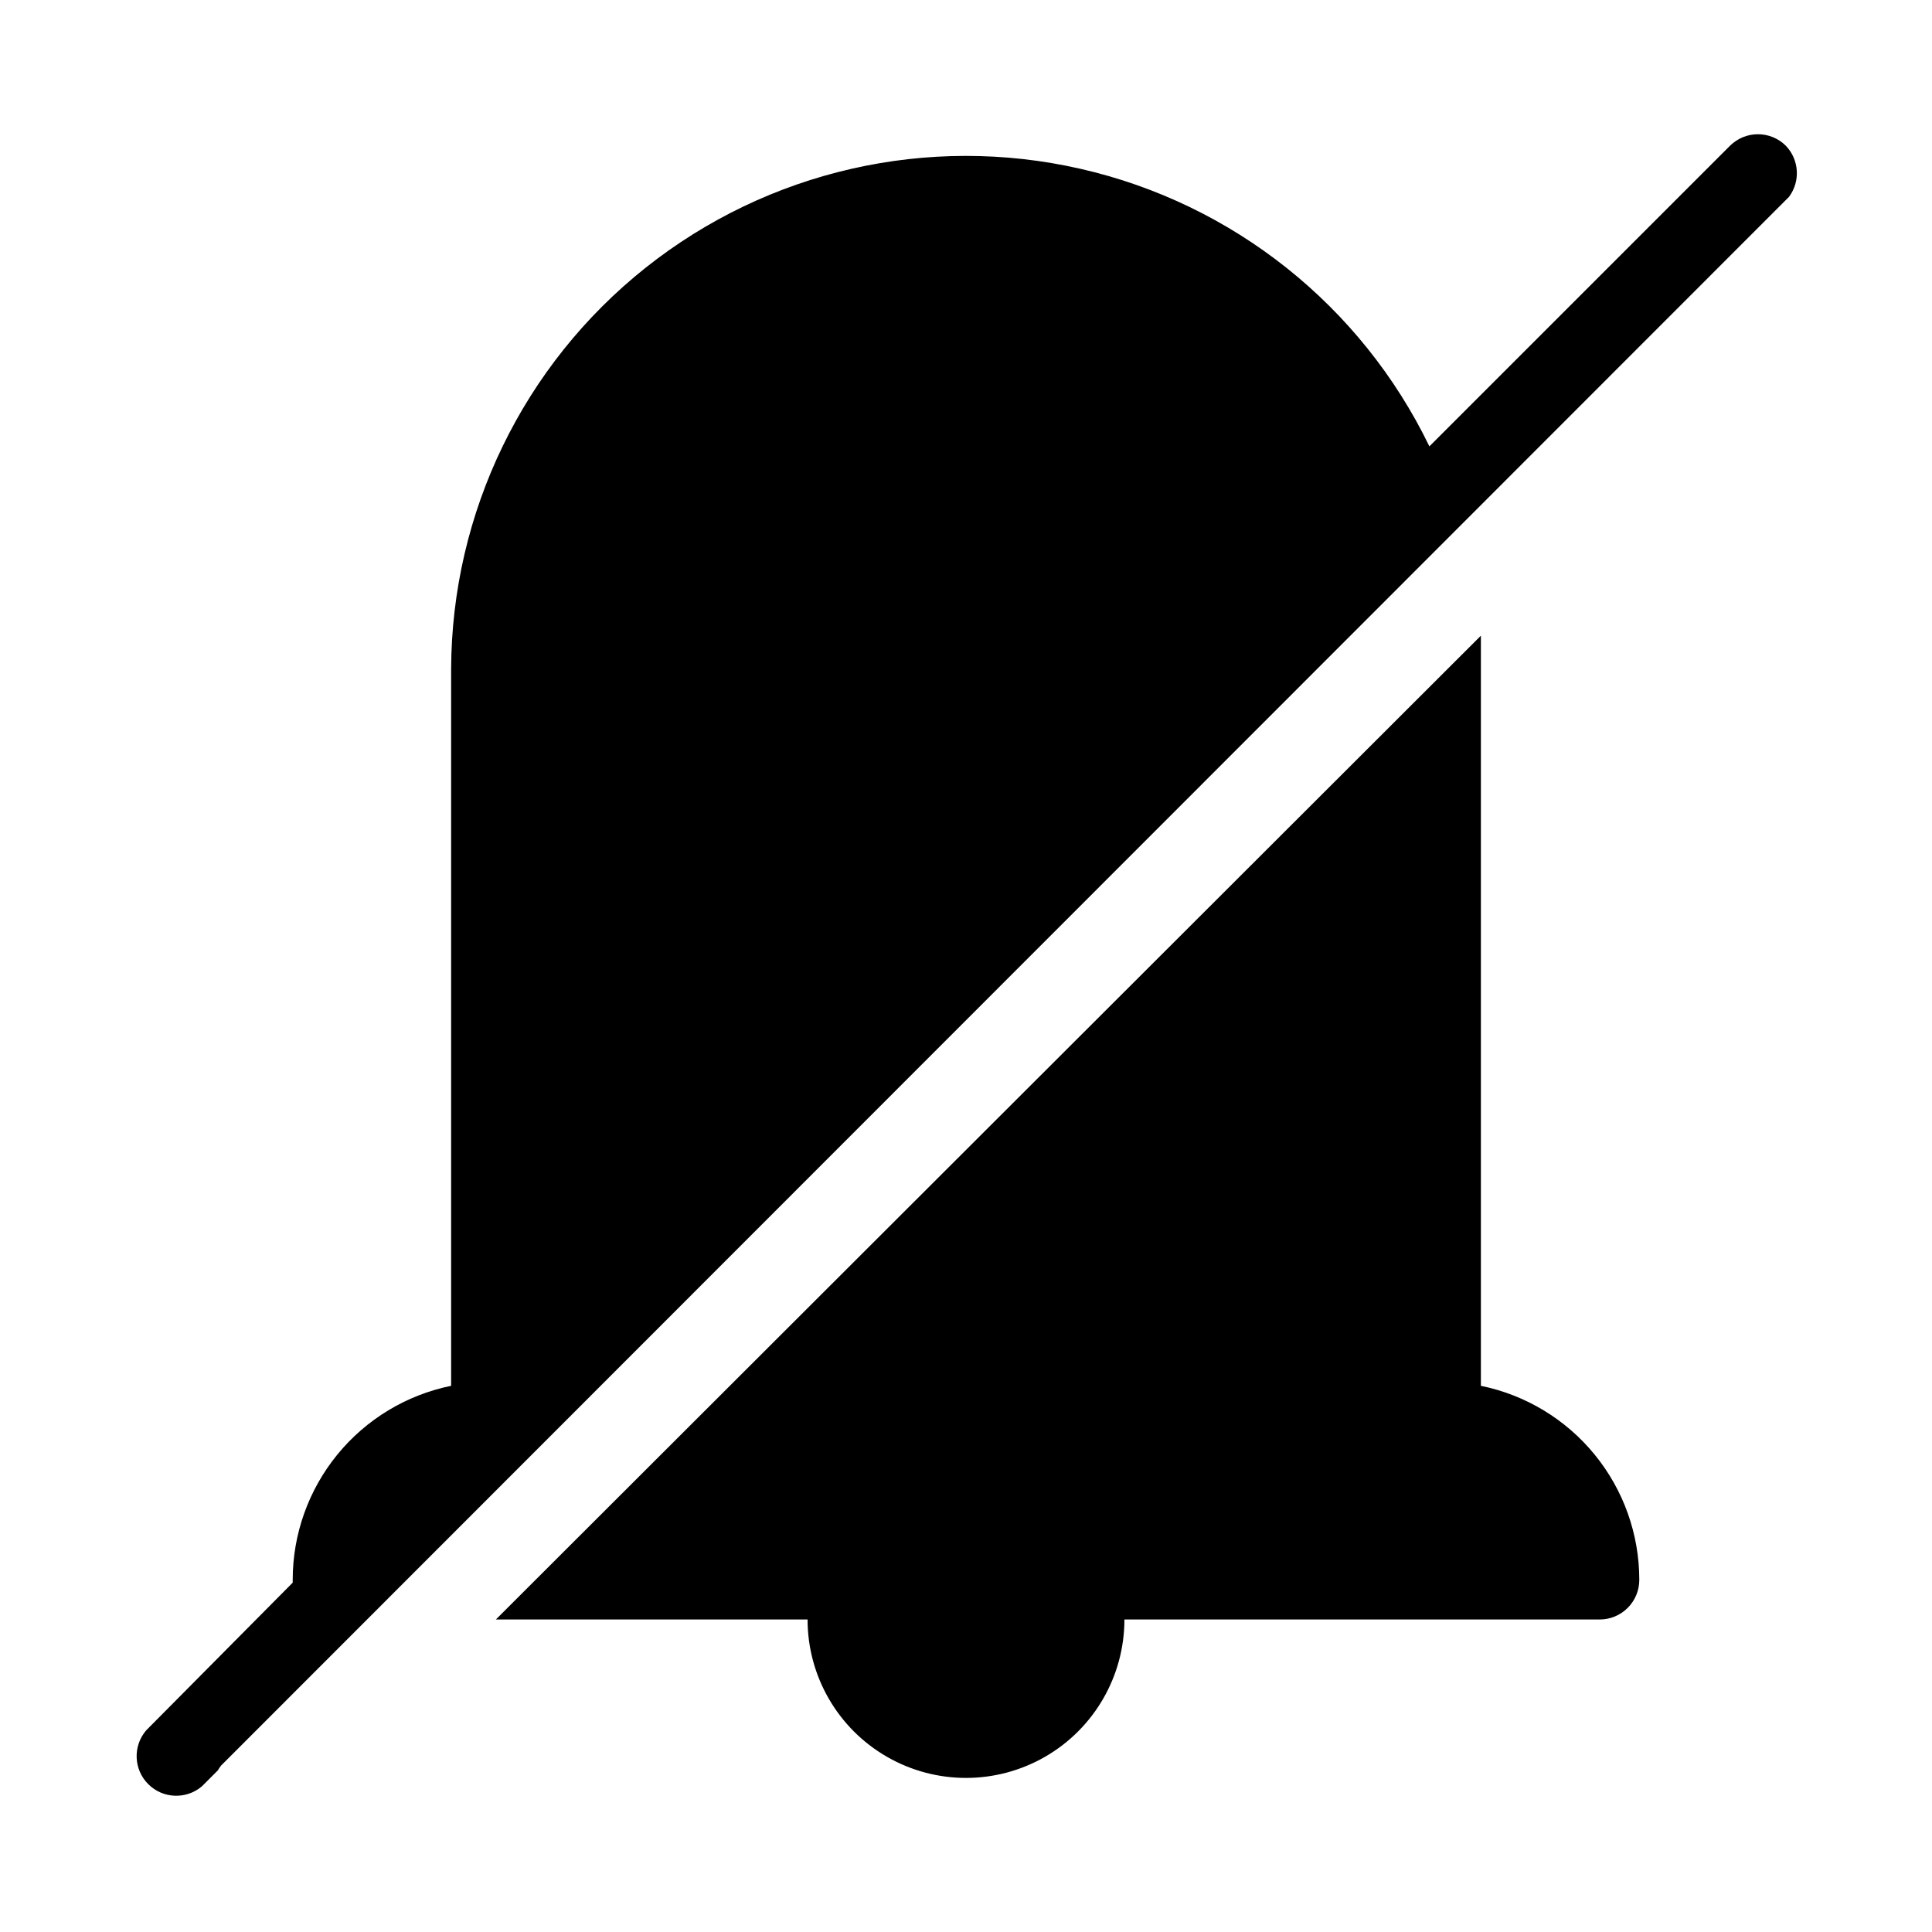 <?xml version="1.0" encoding="UTF-8"?>
<!-- Uploaded to: ICON Repo, www.svgrepo.com, Generator: ICON Repo Mixer Tools -->
<svg fill="#000000" width="800px" height="800px" version="1.1" viewBox="144 144 512 512" xmlns="http://www.w3.org/2000/svg">
 <path d="m201.73 613.17-4.199 4.199h0.004c-4.164 3.566-10.375 3.328-14.25-0.551-3.879-3.875-4.117-10.082-0.551-14.25l38.836-39.148v-0.734c-0.004-12.098 4.176-23.828 11.824-33.199 7.652-9.371 18.305-15.812 30.16-18.23v-189.98c0.148-41.43 19.113-80.551 51.547-106.33 32.438-25.777 74.828-35.426 115.22-26.215 40.398 9.207 74.422 36.27 92.48 73.559l79.664-79.664h0.004c4.094-4.07 10.703-4.07 14.797 0 3.551 3.703 3.906 9.43 0.84 13.539l-415.54 415.75c-0.305 0.398-0.586 0.82-0.84 1.258zm334.72-101.91v-189.98-8.816l-261.04 260.72h82.605c0 15 8 28.859 20.992 36.359 12.988 7.5 28.992 7.5 41.984 0 12.988-7.5 20.992-21.359 20.992-36.359h125.95c2.785 0 5.453-1.105 7.422-3.074s3.074-4.637 3.074-7.422c0.004-12.098-4.172-23.828-11.824-33.199-7.652-9.371-18.305-15.812-30.16-18.23z"/>
</svg>
